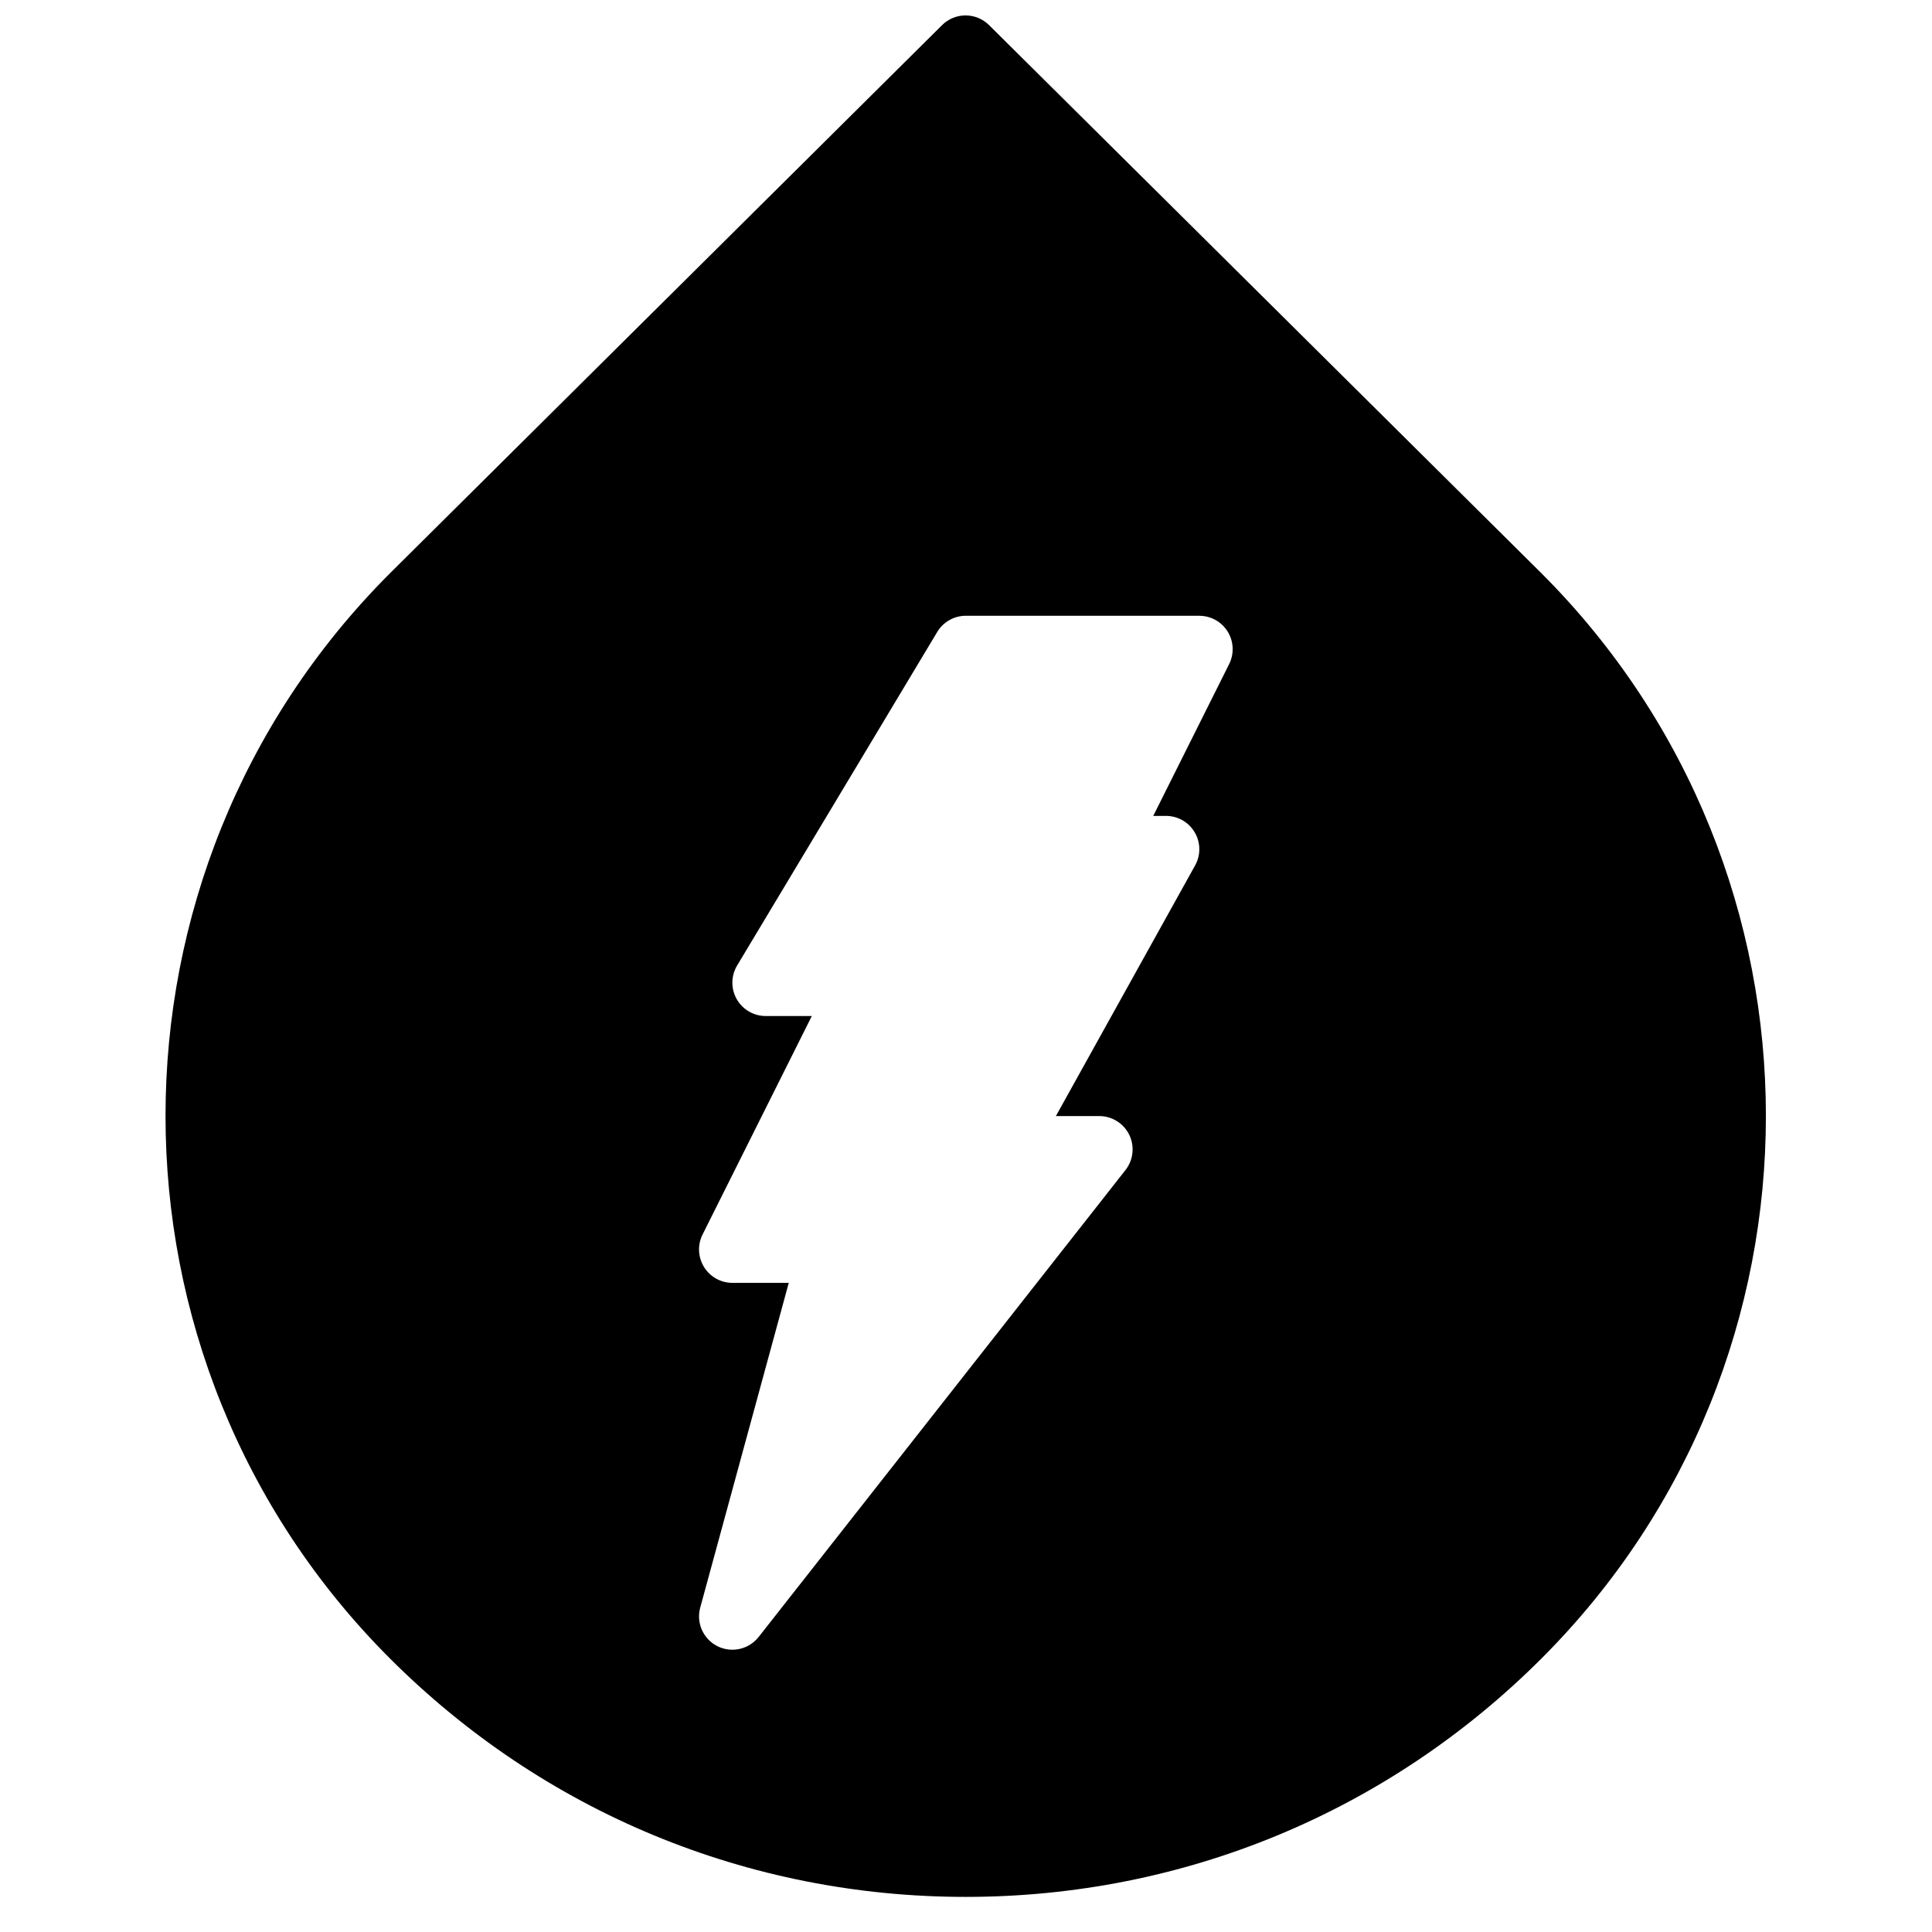 <?xml version="1.0" encoding="UTF-8"?>
<!-- Uploaded to: ICON Repo, www.svgrepo.com, Generator: ICON Repo Mixer Tools -->
<svg width="800px" height="800px" version="1.1" viewBox="144 144 512 512" xmlns="http://www.w3.org/2000/svg">
 <defs>
  <clipPath id="a">
   <path d="m187 148.09h425v498.91h-425z"/>
  </clipPath>
 </defs>
 <g clip-path="url(#a)">
  <path d="m469.74 319.98-20.117 40.242h3.367c3.137 0 6.039 1.652 7.621 4.356 1.59 2.695 1.633 6.039 0.105 8.77l-36.895 66.422h11.492c3.383 0 6.469 1.93 7.953 4.969 1.477 3.051 1.09 6.664-0.996 9.332l-97.227 123.75c-1.727 2.191-4.316 3.375-6.957 3.375-1.344 0-2.707-0.301-3.969-0.945-3.758-1.891-5.656-6.16-4.551-10.219l23.465-86.062h-14.945c-3.059 0-5.906-1.59-7.512-4.199-1.609-2.606-1.762-5.859-0.391-8.598l28.957-57.914h-12.215c-3.184 0-6.117-1.715-7.691-4.481-1.566-2.777-1.527-6.168 0.113-8.91l53.035-88.395c1.598-2.66 4.473-4.289 7.574-4.289l61.871 0.008c3.066 0 5.914 1.586 7.523 4.191 1.605 2.609 1.758 5.859 0.387 8.602m82.836-23.988-146.46-145.34c-3.457-3.422-9.016-3.422-12.453 0l-146.41 145.36c-79.18 79.25-79.18 208.17 0 287.41 40.773 40.801 95 63.27 152.68 63.27 57.672 0 111.9-22.469 152.67-63.27 79.18-79.238 79.18-208.16-0.027-287.43" fill-rule="evenodd"/>
 </g>
</svg>
